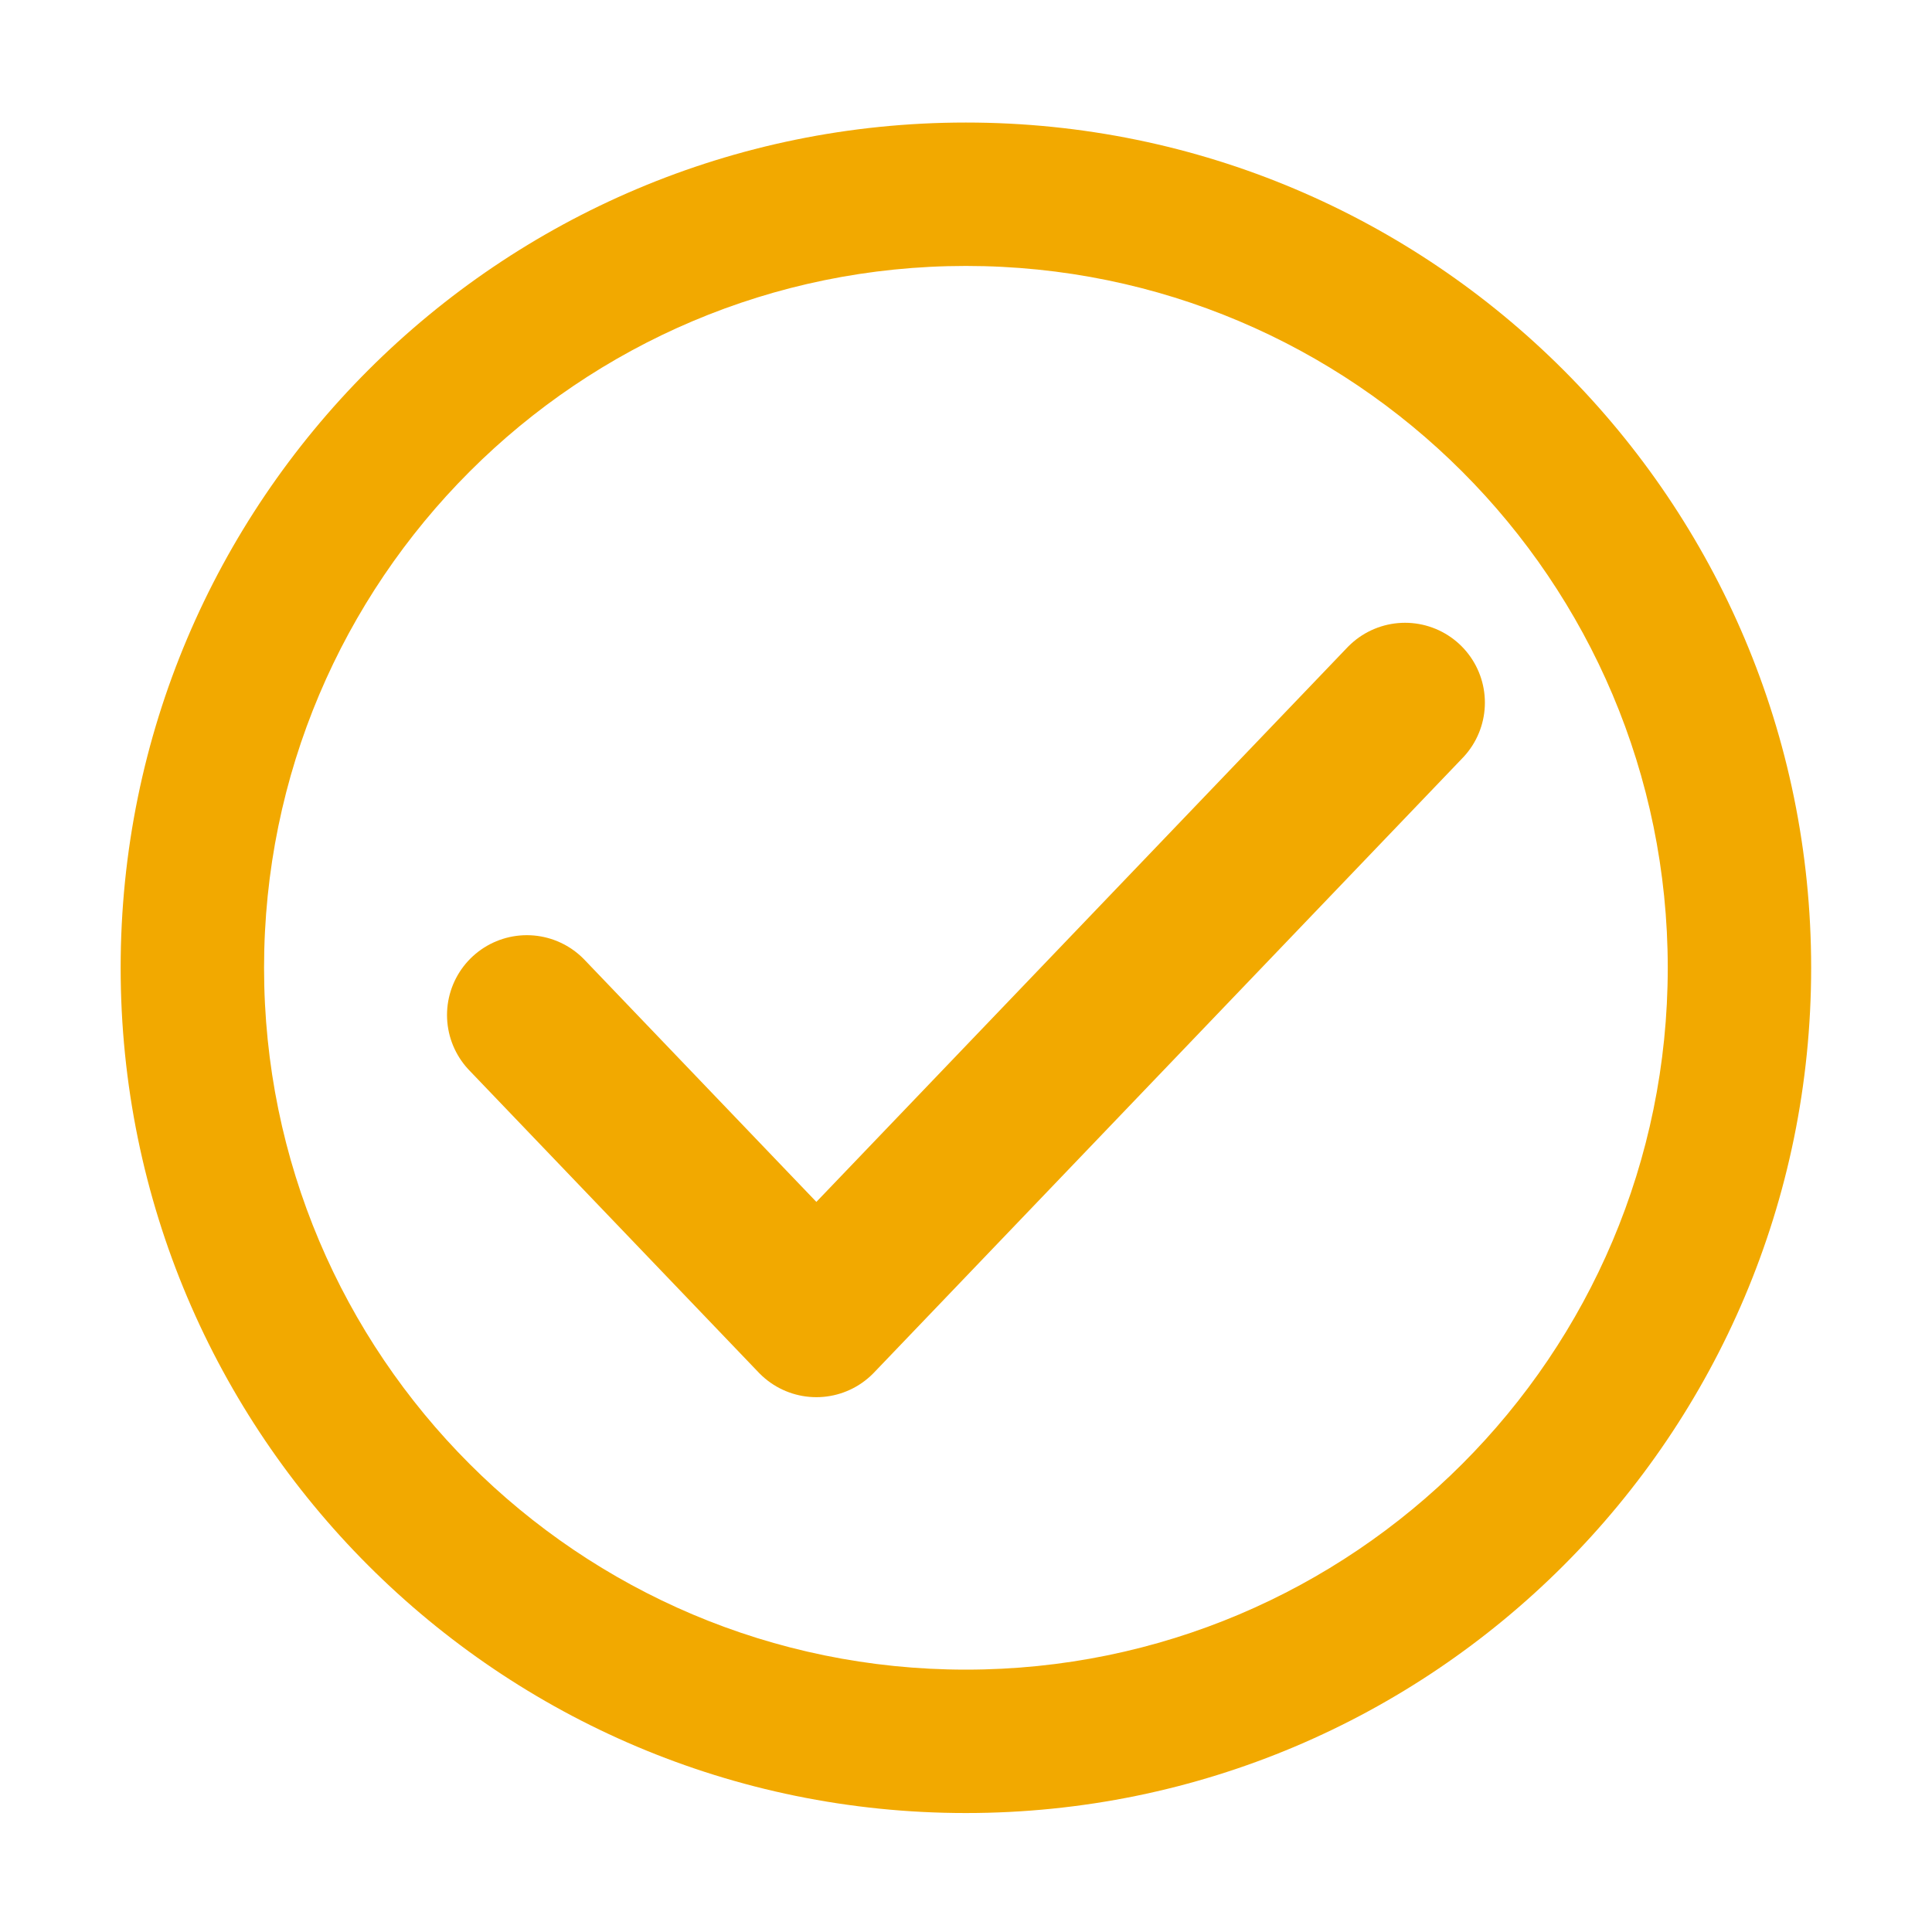 <svg width="40" height="40" viewBox="0 0 40 40" fill="none" xmlns="http://www.w3.org/2000/svg">
<path d="M10.908 21.015L16.902 27.274L29.09 14.547" stroke="#F2A900" stroke-width="3.306" stroke-linecap="round" stroke-linejoin="round"/>
<path d="M19.998 2.537C10.334 2.537 2.498 10.373 2.498 20.037C2.498 29.701 10.334 37.537 19.998 37.537C29.662 37.537 37.498 29.701 37.498 20.037C37.498 10.373 29.662 2.537 19.998 2.537ZM19.998 34.568C11.975 34.568 5.467 28.061 5.467 20.037C5.467 12.014 11.975 5.506 19.998 5.506C28.021 5.506 34.529 12.014 34.529 20.037C34.529 28.061 28.021 34.568 19.998 34.568Z" fill="#F2A900"/>
</svg>
